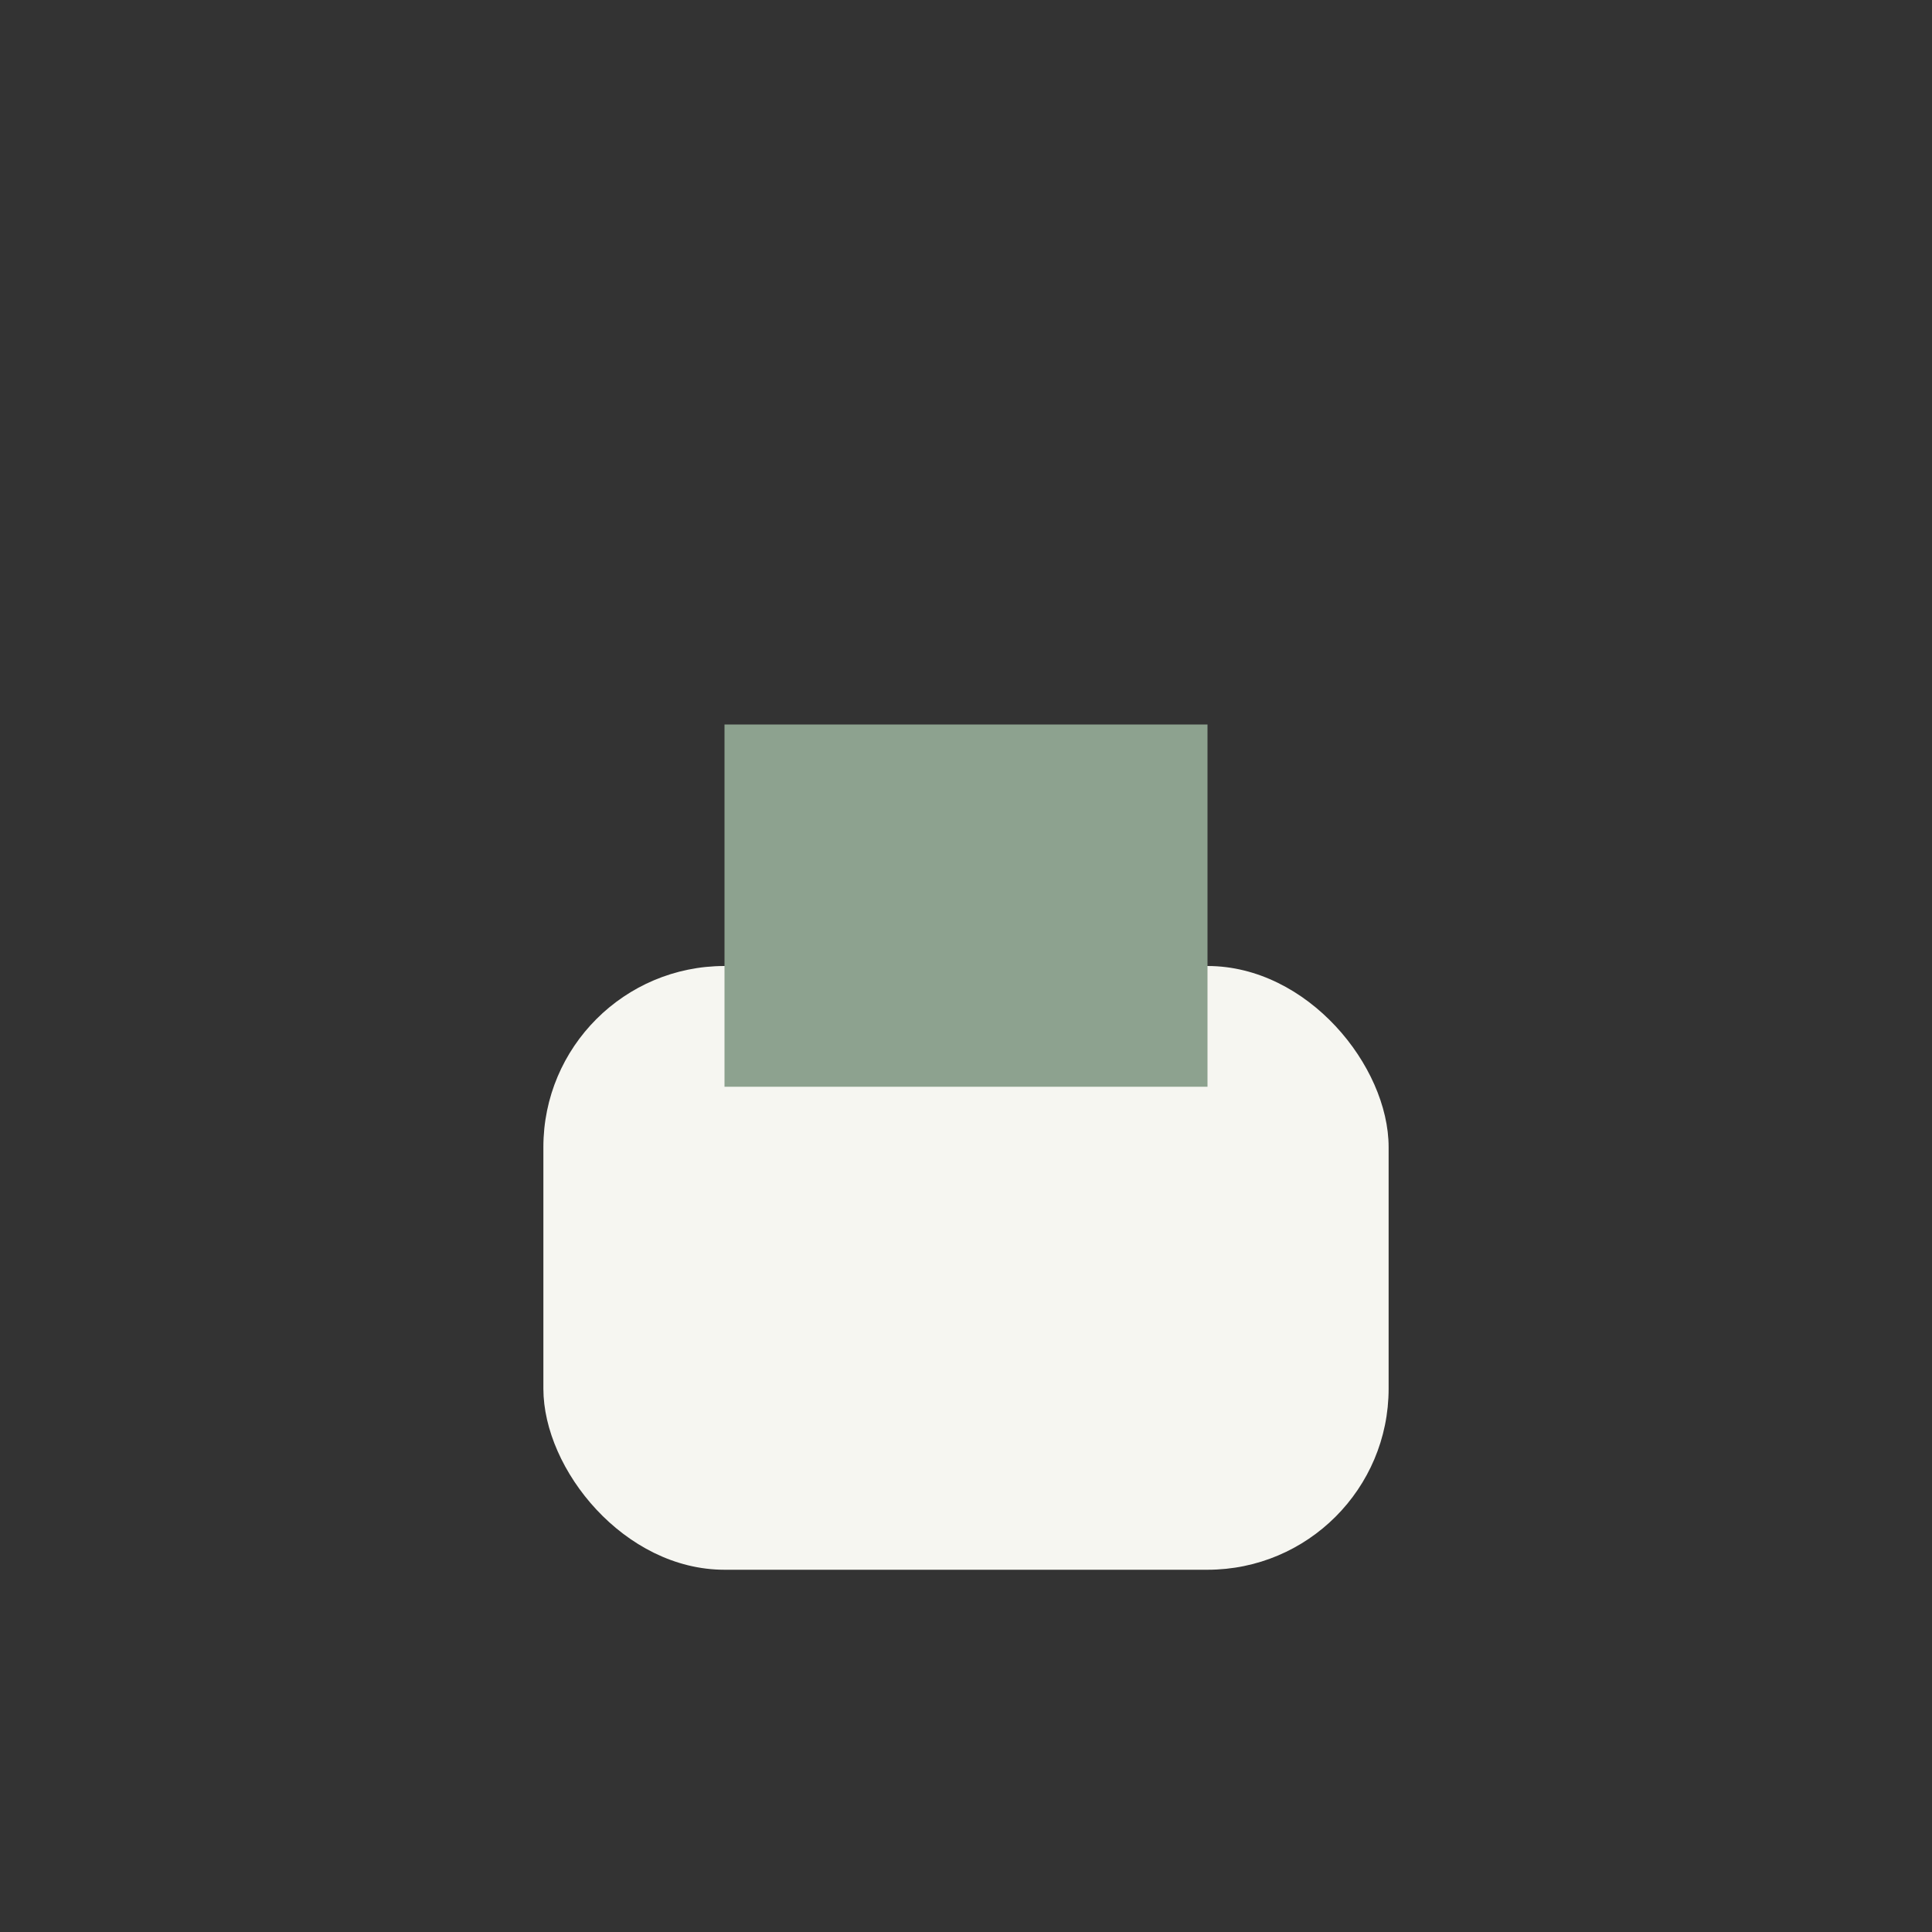 <?xml version="1.0" encoding="UTF-8"?>
<svg xmlns="http://www.w3.org/2000/svg" width="32" height="32" viewBox="0 0 32 32"><rect x="0" y="0" width="32" height="32" fill="#333333" stroke="none"/><rect x="9" y="16" width="14" height="10" rx="3" fill="#F6F6F1"/><rect x="12" y="12" width="8" height="6" fill="#8DA28F"/></svg>